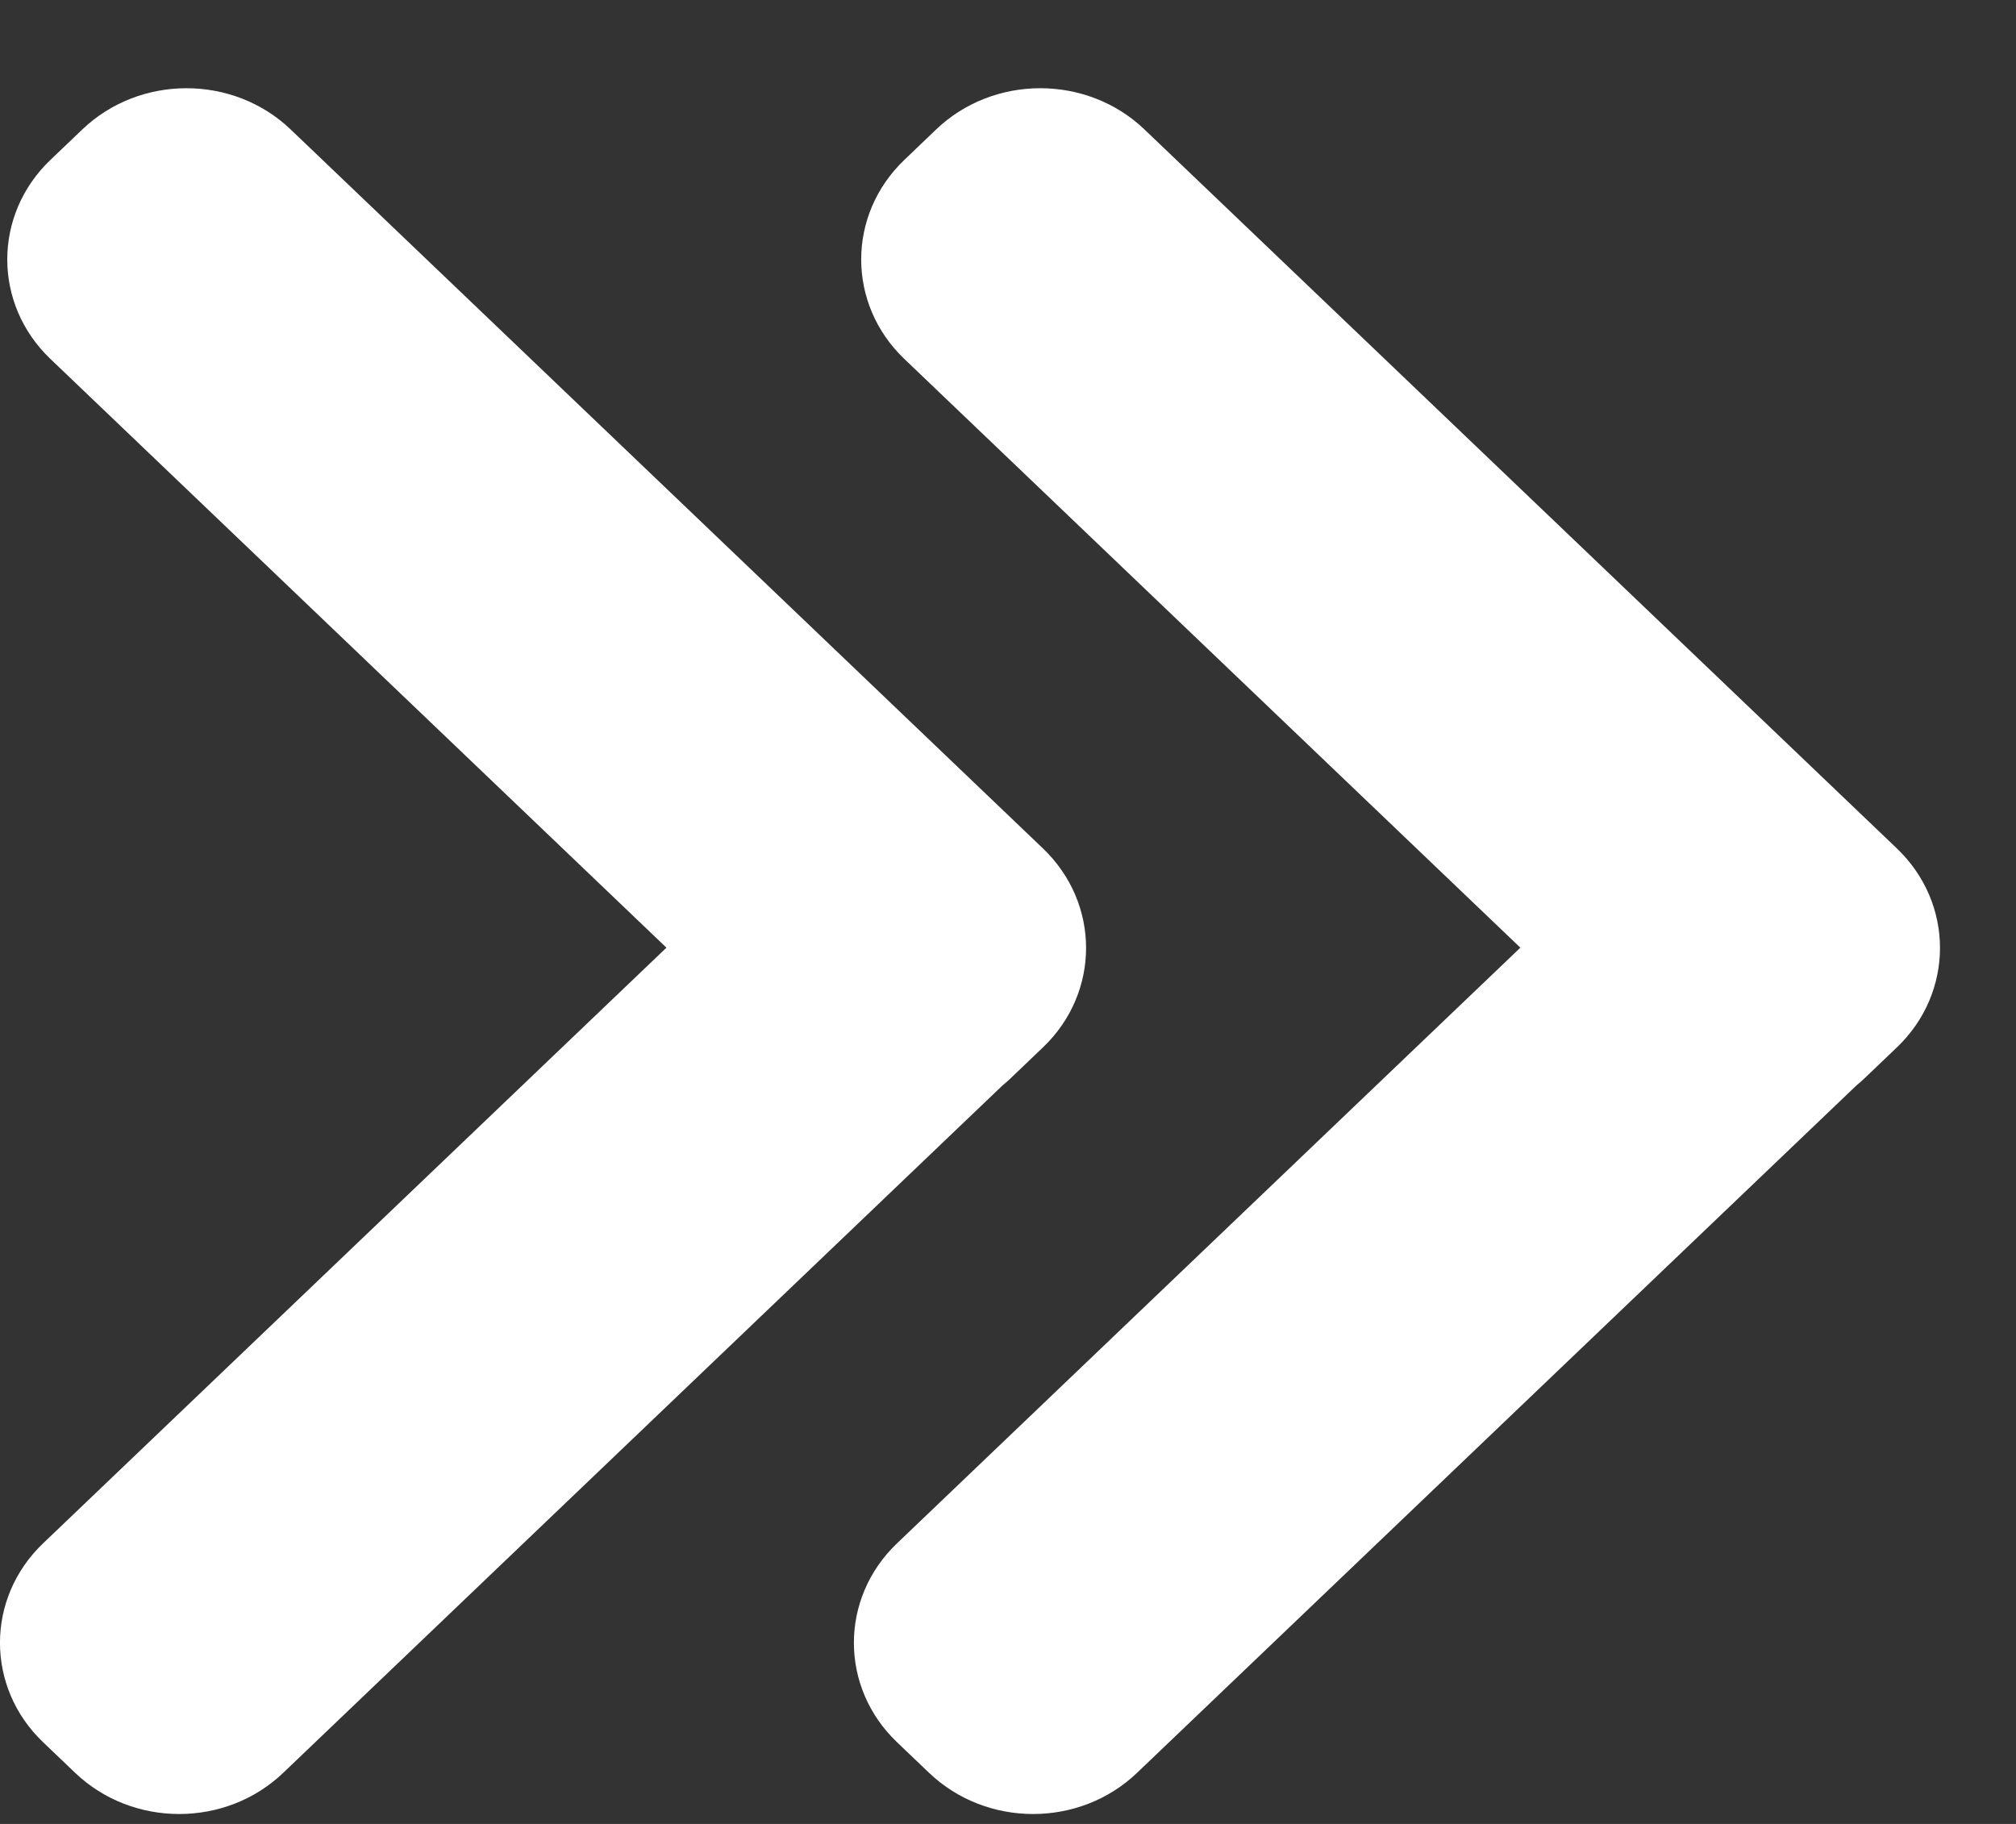<svg width="21" height="19" viewBox="0 0 21 19" fill="none" xmlns="http://www.w3.org/2000/svg">
<rect x="0" y="0" width="21" height="19" fill="#333333" stroke="none"/>
<path fill-rule="evenodd" clip-rule="evenodd" d="M0.525 1.666C-0.074 2.239 -0.074 3.167 0.525 3.739L6.942 9.872L0.449 16.077C-0.15 16.649 -0.15 17.577 0.449 18.149L0.782 18.467C1.381 19.04 2.352 19.04 2.951 18.467L10.444 11.306C10.474 11.282 10.503 11.256 10.531 11.229L10.864 10.911C11.463 10.339 11.463 9.411 10.864 8.838L3.027 1.348C2.428 0.776 1.457 0.776 0.858 1.348L0.525 1.666Z" fill="white"/>
<path fill-rule="evenodd" clip-rule="evenodd" d="M9.42 1.666C8.821 2.239 8.821 3.167 9.42 3.739L15.837 9.872L9.344 16.077C8.745 16.649 8.745 17.577 9.344 18.149L9.677 18.467C10.276 19.04 11.247 19.04 11.845 18.467L19.339 11.306C19.369 11.282 19.398 11.256 19.426 11.229L19.759 10.911C20.358 10.339 20.358 9.411 19.759 8.838L11.921 1.348C11.322 0.776 10.351 0.776 9.752 1.348L9.42 1.666Z" fill="white"/>
</svg>

